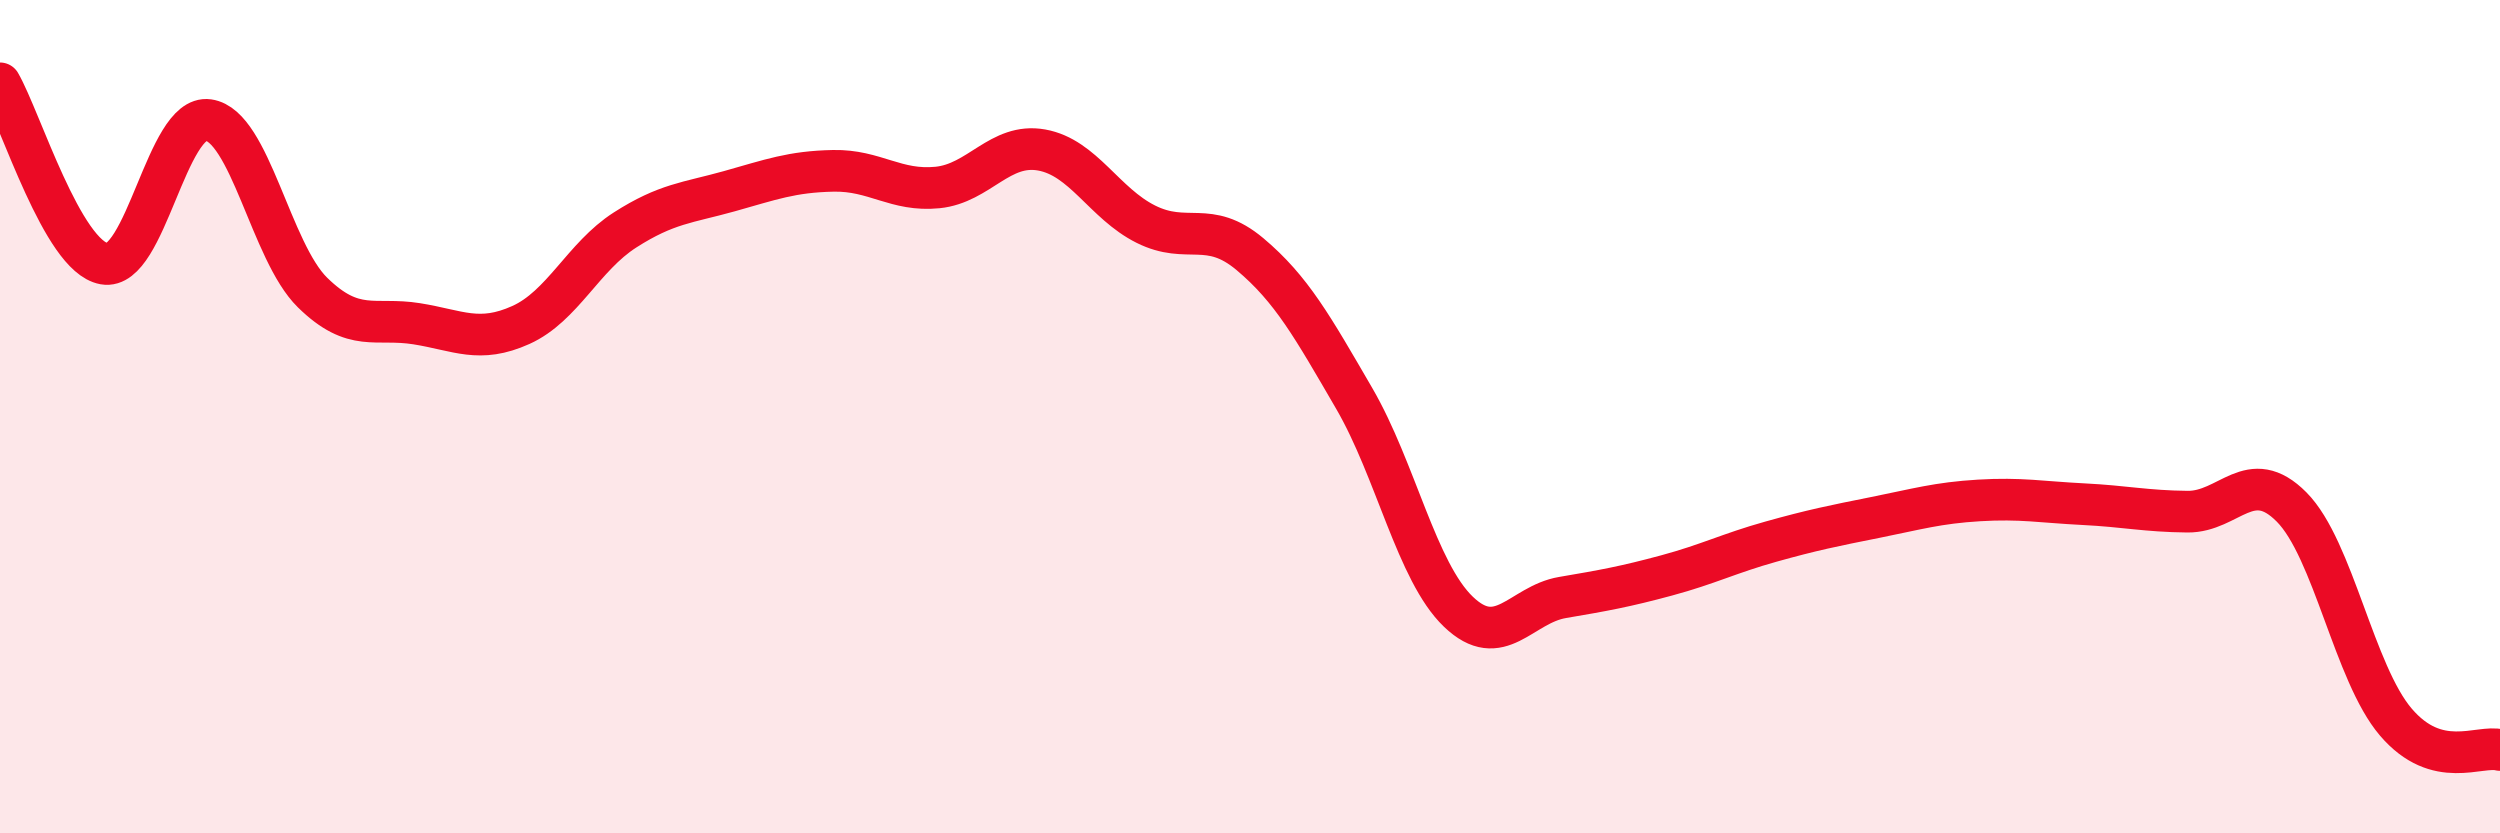 
    <svg width="60" height="20" viewBox="0 0 60 20" xmlns="http://www.w3.org/2000/svg">
      <path
        d="M 0,2 C 0.5,2.87 1.5,6.15 2.5,6.33 C 3.5,6.51 4,2.74 5,2.88 C 6,3.02 6.5,6.04 7.5,7.02 C 8.5,8 9,7.61 10,7.77 C 11,7.93 11.5,8.25 12.5,7.8 C 13.5,7.35 14,6.16 15,5.52 C 16,4.88 16.5,4.87 17.5,4.59 C 18.5,4.31 19,4.12 20,4.1 C 21,4.08 21.5,4.6 22.5,4.5 C 23.5,4.4 24,3.42 25,3.6 C 26,3.78 26.5,4.88 27.5,5.38 C 28.5,5.88 29,5.26 30,6.1 C 31,6.94 31.5,7.84 32.5,9.56 C 33.5,11.28 34,13.72 35,14.68 C 36,15.64 36.5,14.51 37.5,14.34 C 38.5,14.17 39,14.08 40,13.81 C 41,13.54 41.5,13.28 42.5,13 C 43.5,12.72 44,12.62 45,12.42 C 46,12.22 46.5,12.07 47.5,12.01 C 48.5,11.95 49,12.05 50,12.1 C 51,12.15 51.5,12.27 52.5,12.28 C 53.5,12.29 54,11.16 55,12.17 C 56,13.18 56.5,16.16 57.5,17.33 C 58.5,18.5 59.5,17.87 60,18L60 20L0 20Z"
        fill="#EB0A25"
        opacity="0.1"
        stroke-linecap="round"
        stroke-linejoin="round"
      />
      <path
        d="M 0,2 C 0.5,2.87 1.5,6.15 2.5,6.33 C 3.5,6.51 4,2.74 5,2.88 C 6,3.02 6.5,6.04 7.5,7.02 C 8.5,8 9,7.61 10,7.77 C 11,7.93 11.5,8.25 12.5,7.8 C 13.5,7.35 14,6.16 15,5.52 C 16,4.88 16.5,4.87 17.5,4.59 C 18.5,4.31 19,4.12 20,4.1 C 21,4.08 21.5,4.6 22.5,4.5 C 23.5,4.4 24,3.42 25,3.6 C 26,3.78 26.5,4.88 27.5,5.38 C 28.5,5.88 29,5.26 30,6.1 C 31,6.94 31.5,7.84 32.5,9.56 C 33.5,11.28 34,13.72 35,14.68 C 36,15.64 36.5,14.51 37.5,14.34 C 38.5,14.17 39,14.08 40,13.81 C 41,13.54 41.5,13.28 42.5,13 C 43.5,12.72 44,12.62 45,12.42 C 46,12.22 46.5,12.07 47.5,12.01 C 48.5,11.95 49,12.05 50,12.1 C 51,12.15 51.5,12.27 52.5,12.28 C 53.5,12.29 54,11.16 55,12.17 C 56,13.18 56.5,16.16 57.5,17.33 C 58.5,18.5 59.5,17.87 60,18"
        stroke="#EB0A25"
        stroke-width="1"
        fill="none"
        stroke-linecap="round"
        stroke-linejoin="round"
      />
    </svg>
  